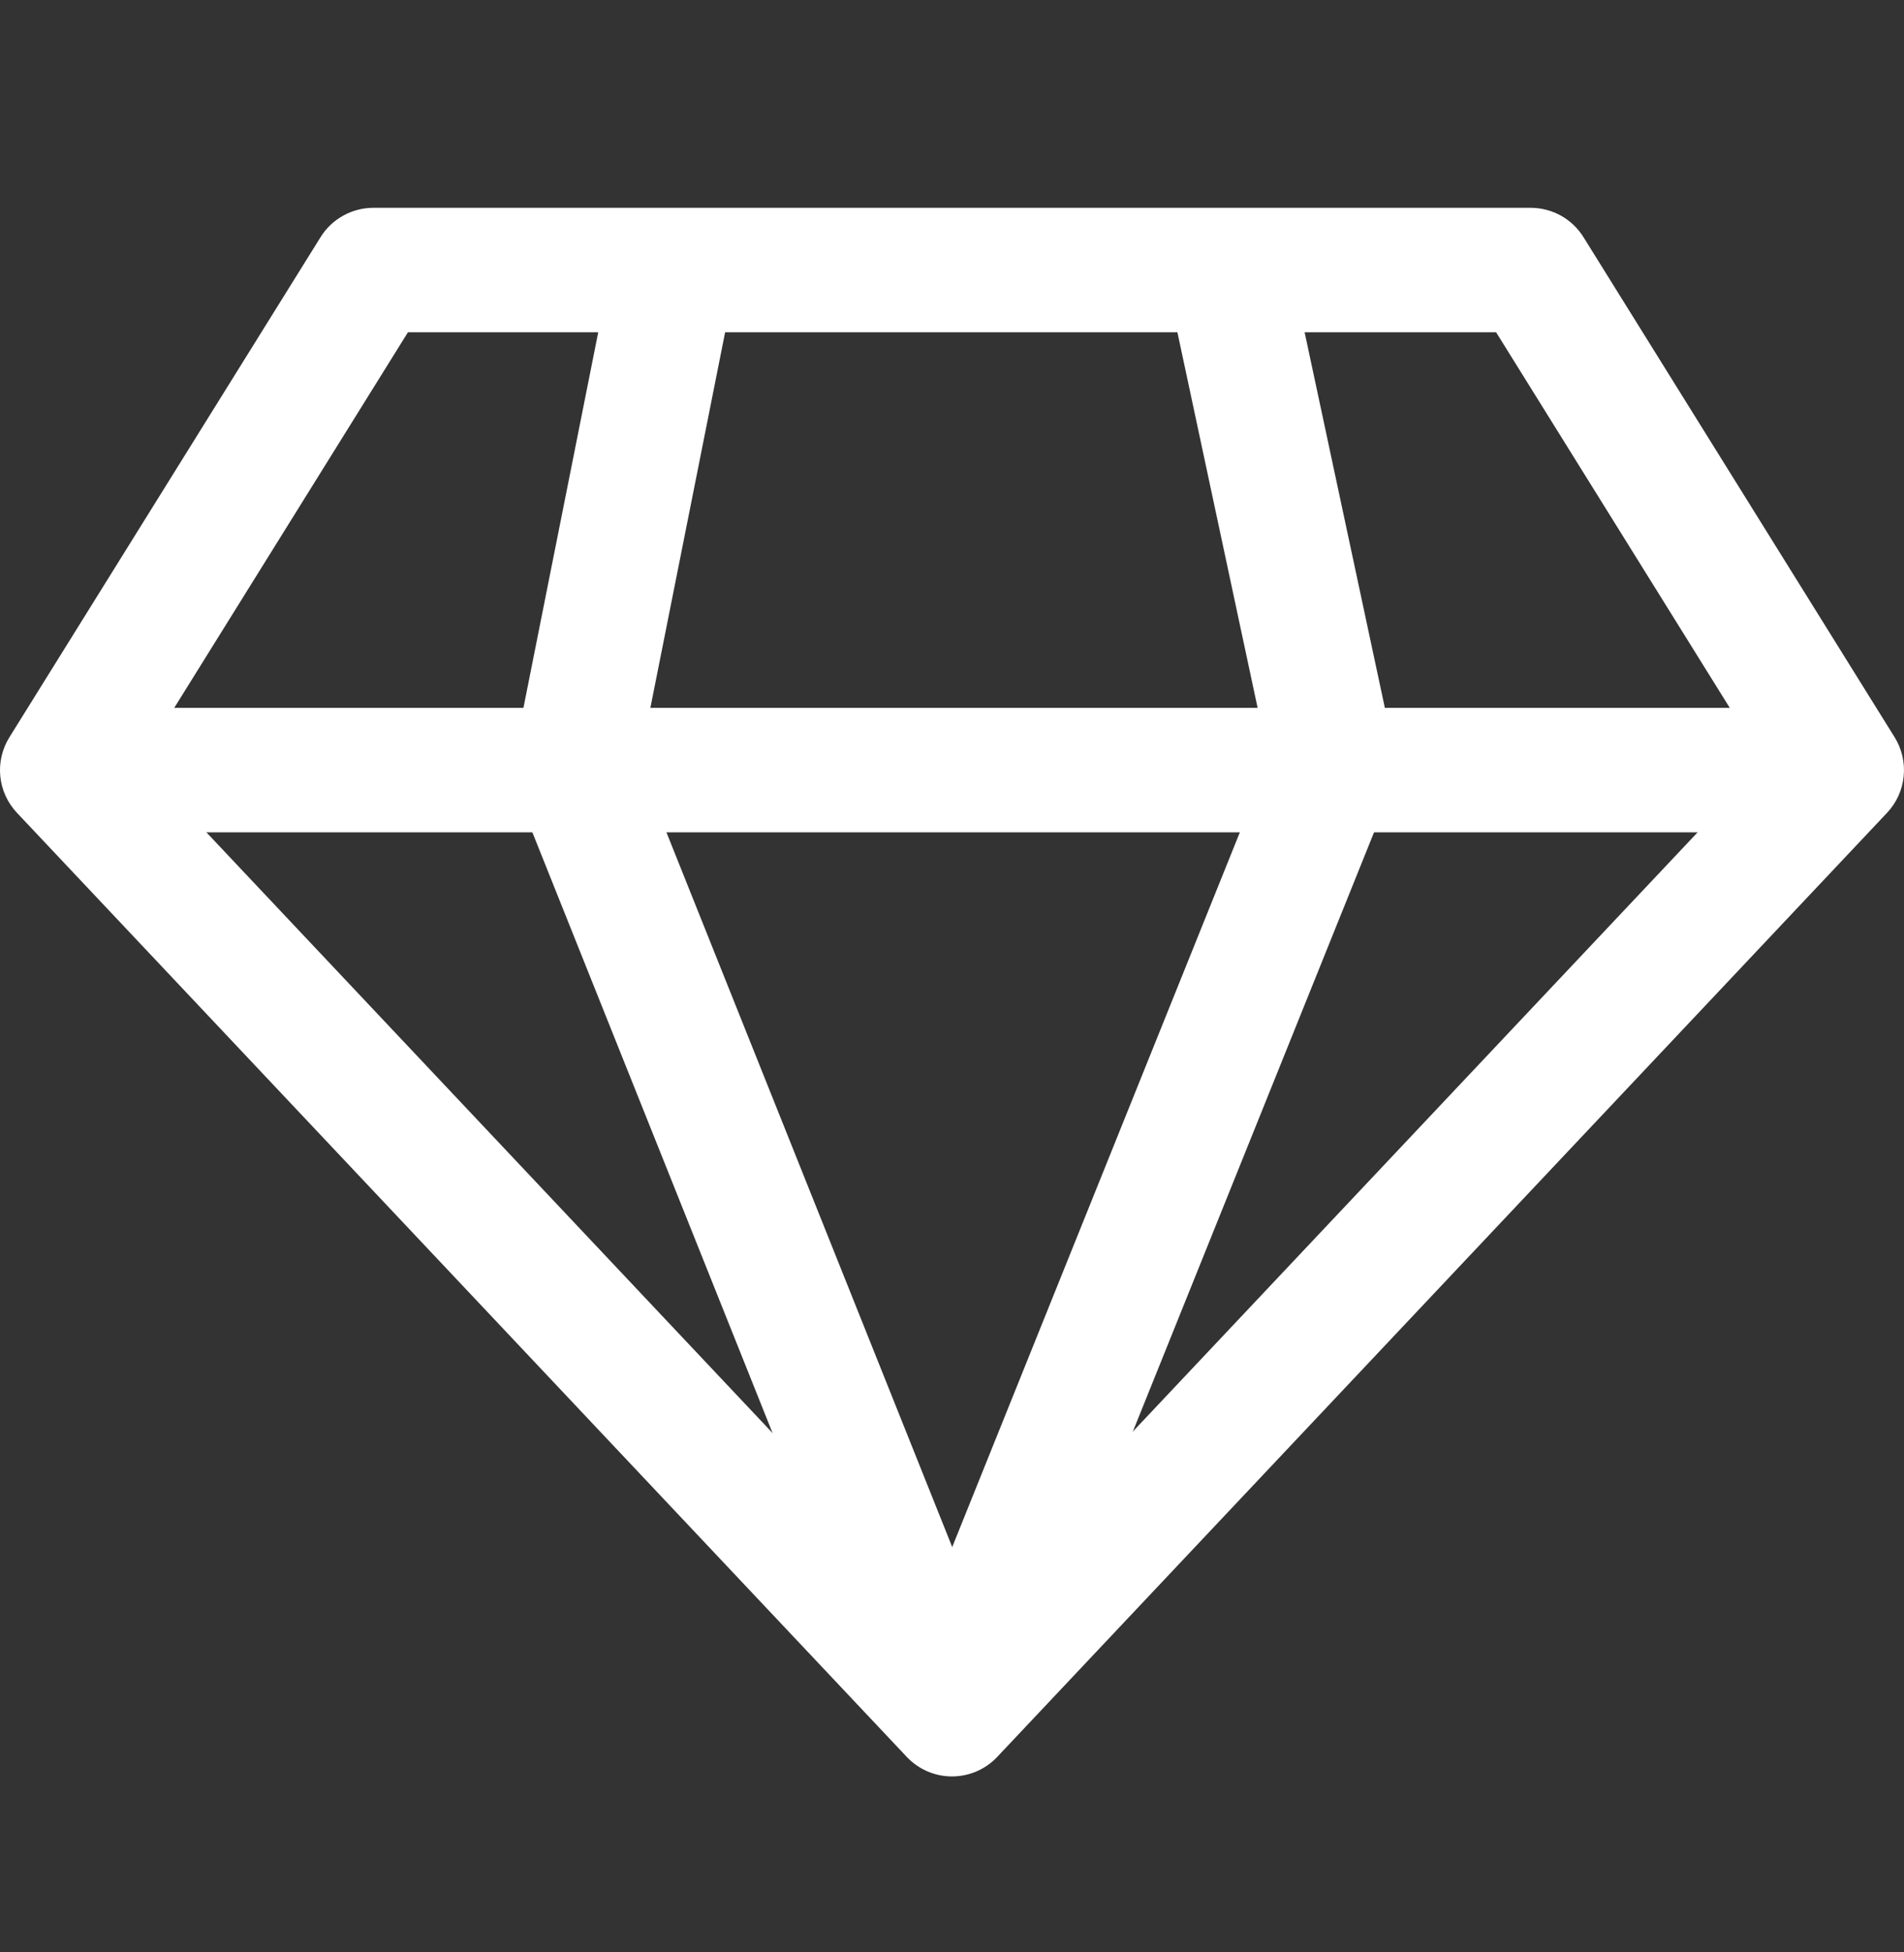 <svg width="40" height="41" viewBox="0 0 40 41" fill="none" xmlns="http://www.w3.org/2000/svg">
<rect x="0" y="0" width="40" height="41" fill="#333333" stroke="none"/>
<g clip-path="url(#clip0_14_204)">
<path d="M39.803 15.482L33.267 4.981C33.149 4.792 32.986 4.636 32.792 4.528C32.597 4.421 32.379 4.364 32.157 4.364H7.843C7.621 4.364 7.403 4.421 7.209 4.529C7.014 4.636 6.851 4.792 6.734 4.981L0.198 15.482C0.045 15.726 -0.022 16.015 0.006 16.302C0.035 16.59 0.158 16.859 0.356 17.069L19.049 36.894C19.171 37.024 19.319 37.127 19.482 37.198C19.646 37.269 19.822 37.305 20 37.305C20.178 37.305 20.355 37.268 20.518 37.198C20.682 37.127 20.829 37.024 20.951 36.894L39.644 17.069C39.842 16.859 39.965 16.59 39.993 16.302C40.022 16.015 39.955 15.727 39.803 15.482ZM20 34.092L2.949 16.008L8.57 6.978H31.431L37.051 16.008L20 34.092Z" fill="white"/>
<path d="M1.308 14.865H38.693V17.479H1.308V14.865Z" fill="white"/>
<path d="M13.428 16.047L15.443 5.927L12.879 5.416L10.787 15.917C10.738 16.165 10.762 16.422 10.856 16.658L18.786 36.483L21.214 35.512L13.428 16.047Z" fill="white"/>
<path d="M29.296 15.812L27.117 5.616L24.561 6.162L26.656 15.967L18.788 35.51L21.213 36.486L29.231 16.573C29.327 16.332 29.35 16.067 29.296 15.812Z" fill="white"/>
</g>
<defs>
<clipPath id="clip0_14_204">
<rect width="40" height="40" fill="white" transform="translate(0 0.834)"/>
</clipPath>
</defs>
</svg>

